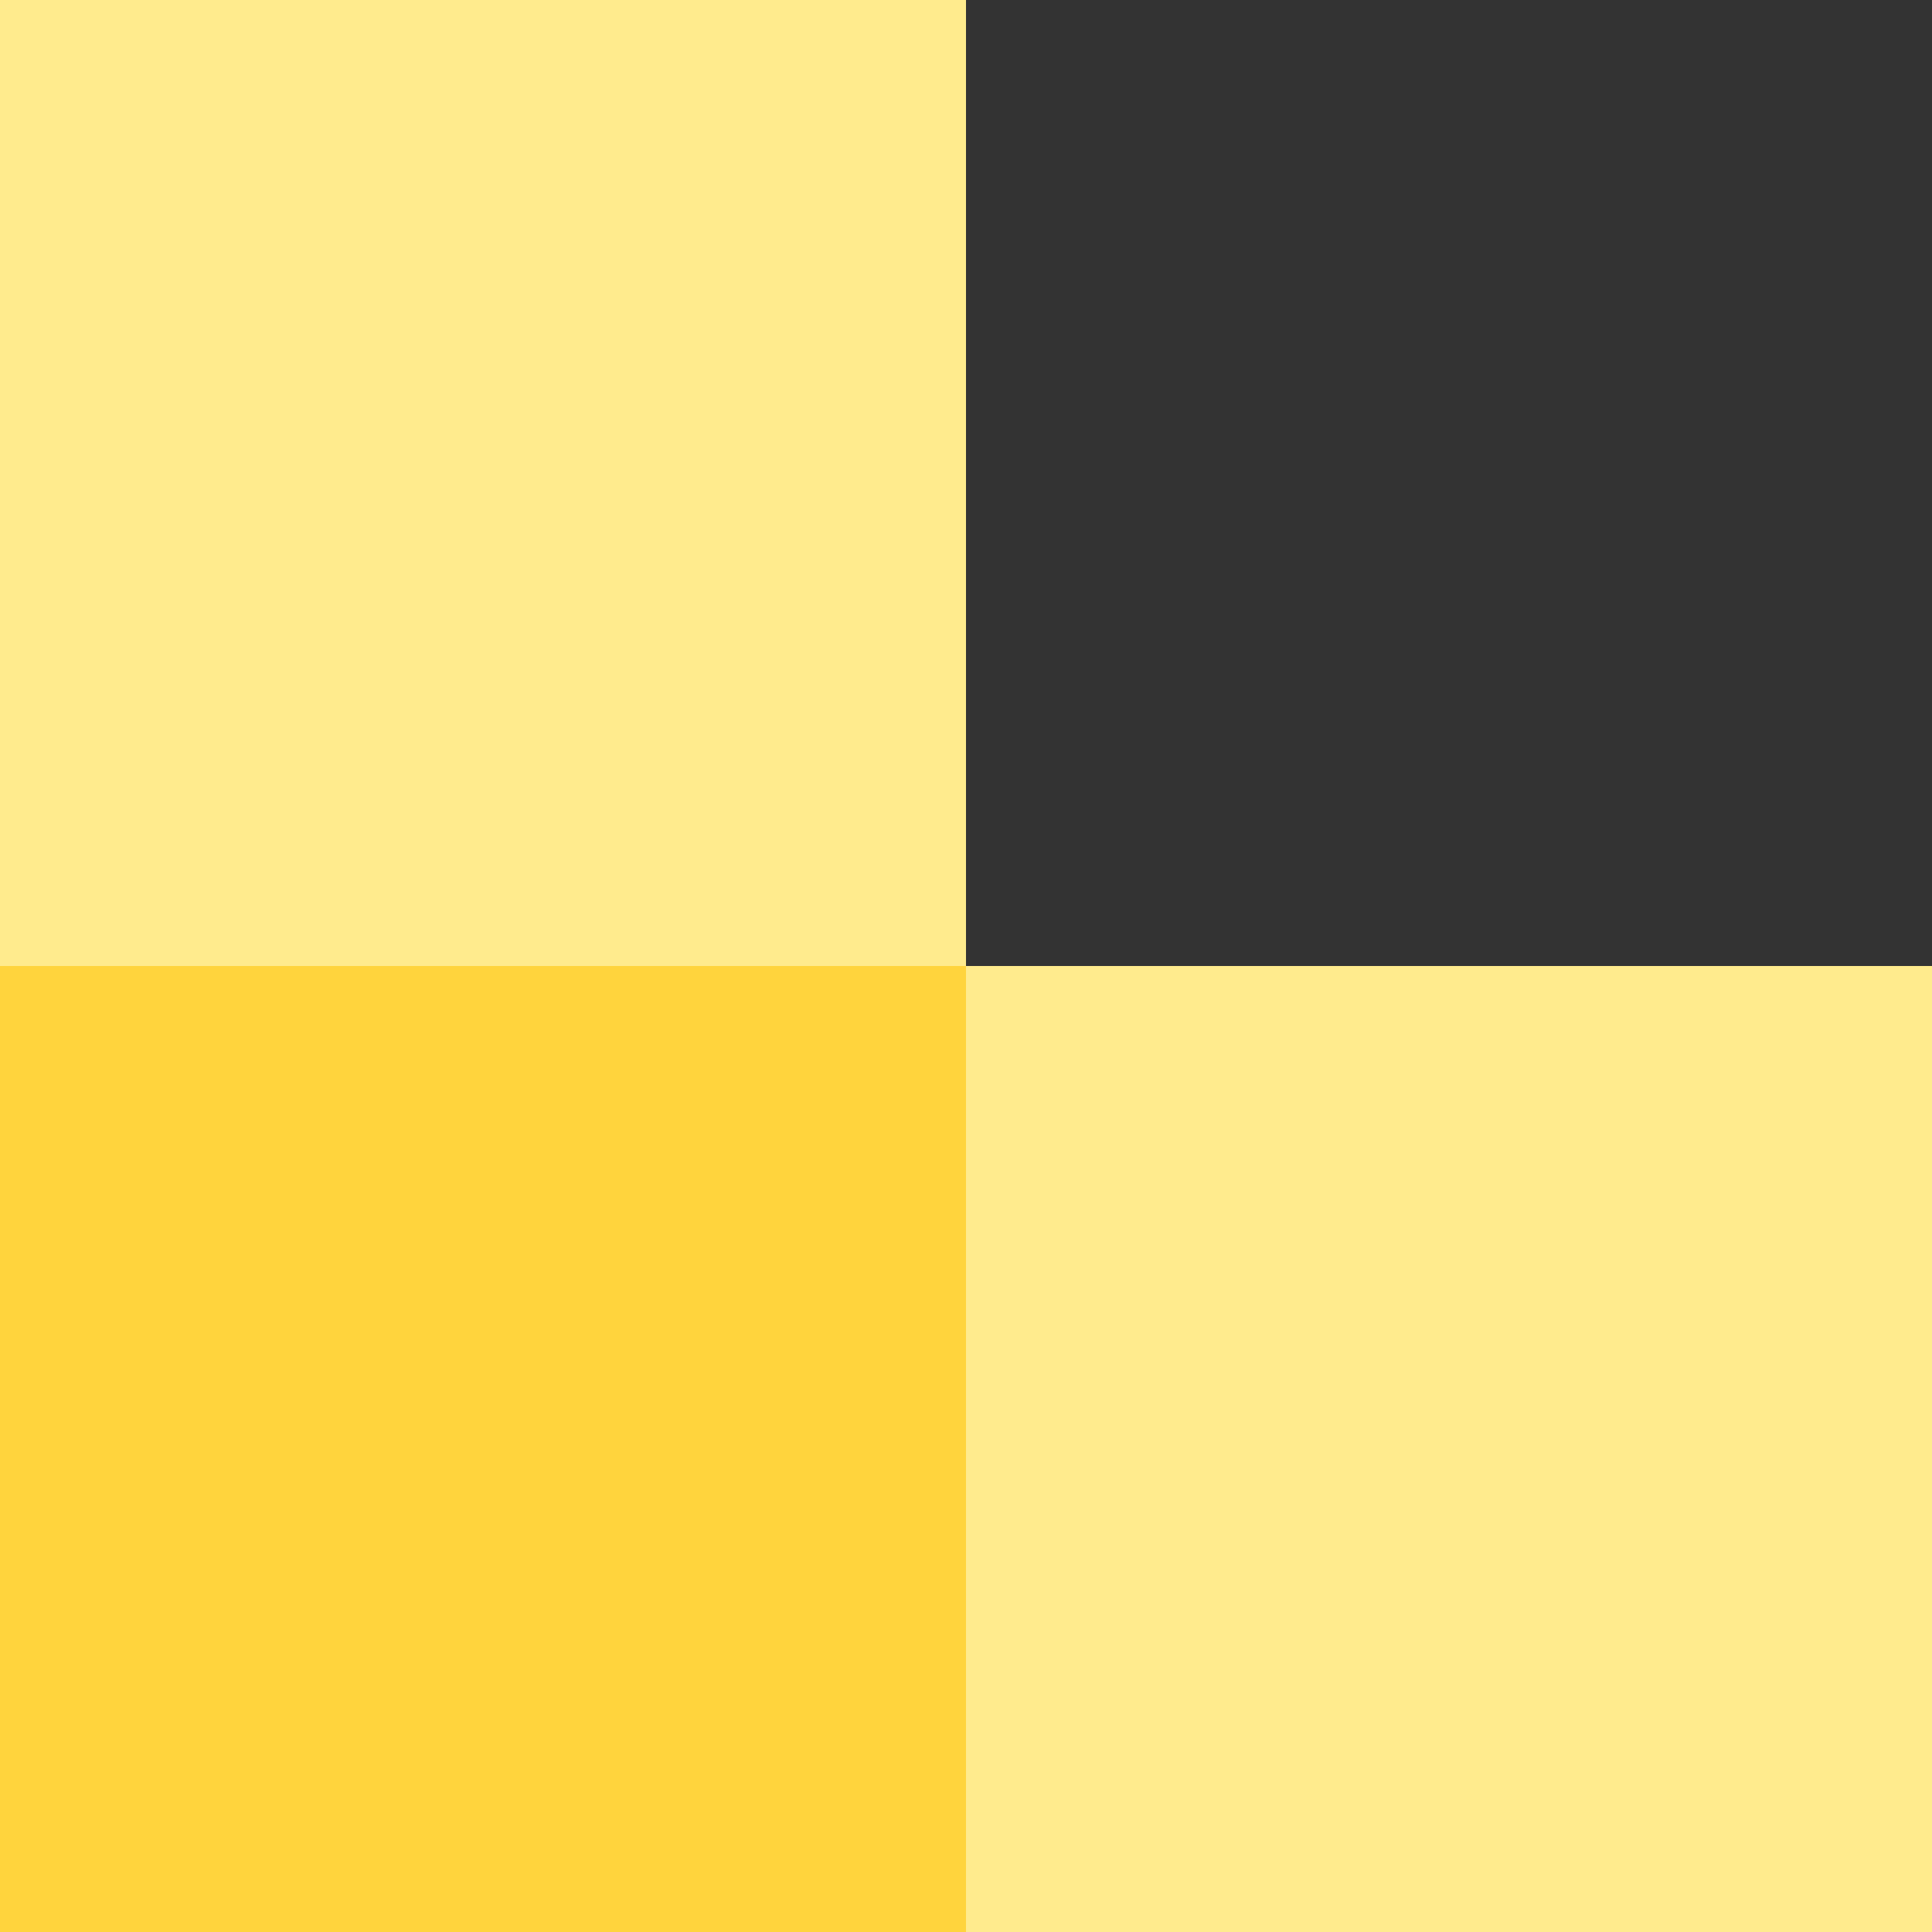 <svg xmlns="http://www.w3.org/2000/svg" width="28" height="28" viewBox="0 0 66 66" fill="none"><rect x="0" y="0" width="66" height="66" fill="#333333" stroke="none"/><path d="M0 0H33V33H0V0Z" fill="#FFEB8D"></path><path d="M0 33H33V66H0V33Z" fill="#FFD43D"></path><path d="M33 33H66V66H33V33Z" fill="#FFEB8D"></path></svg>